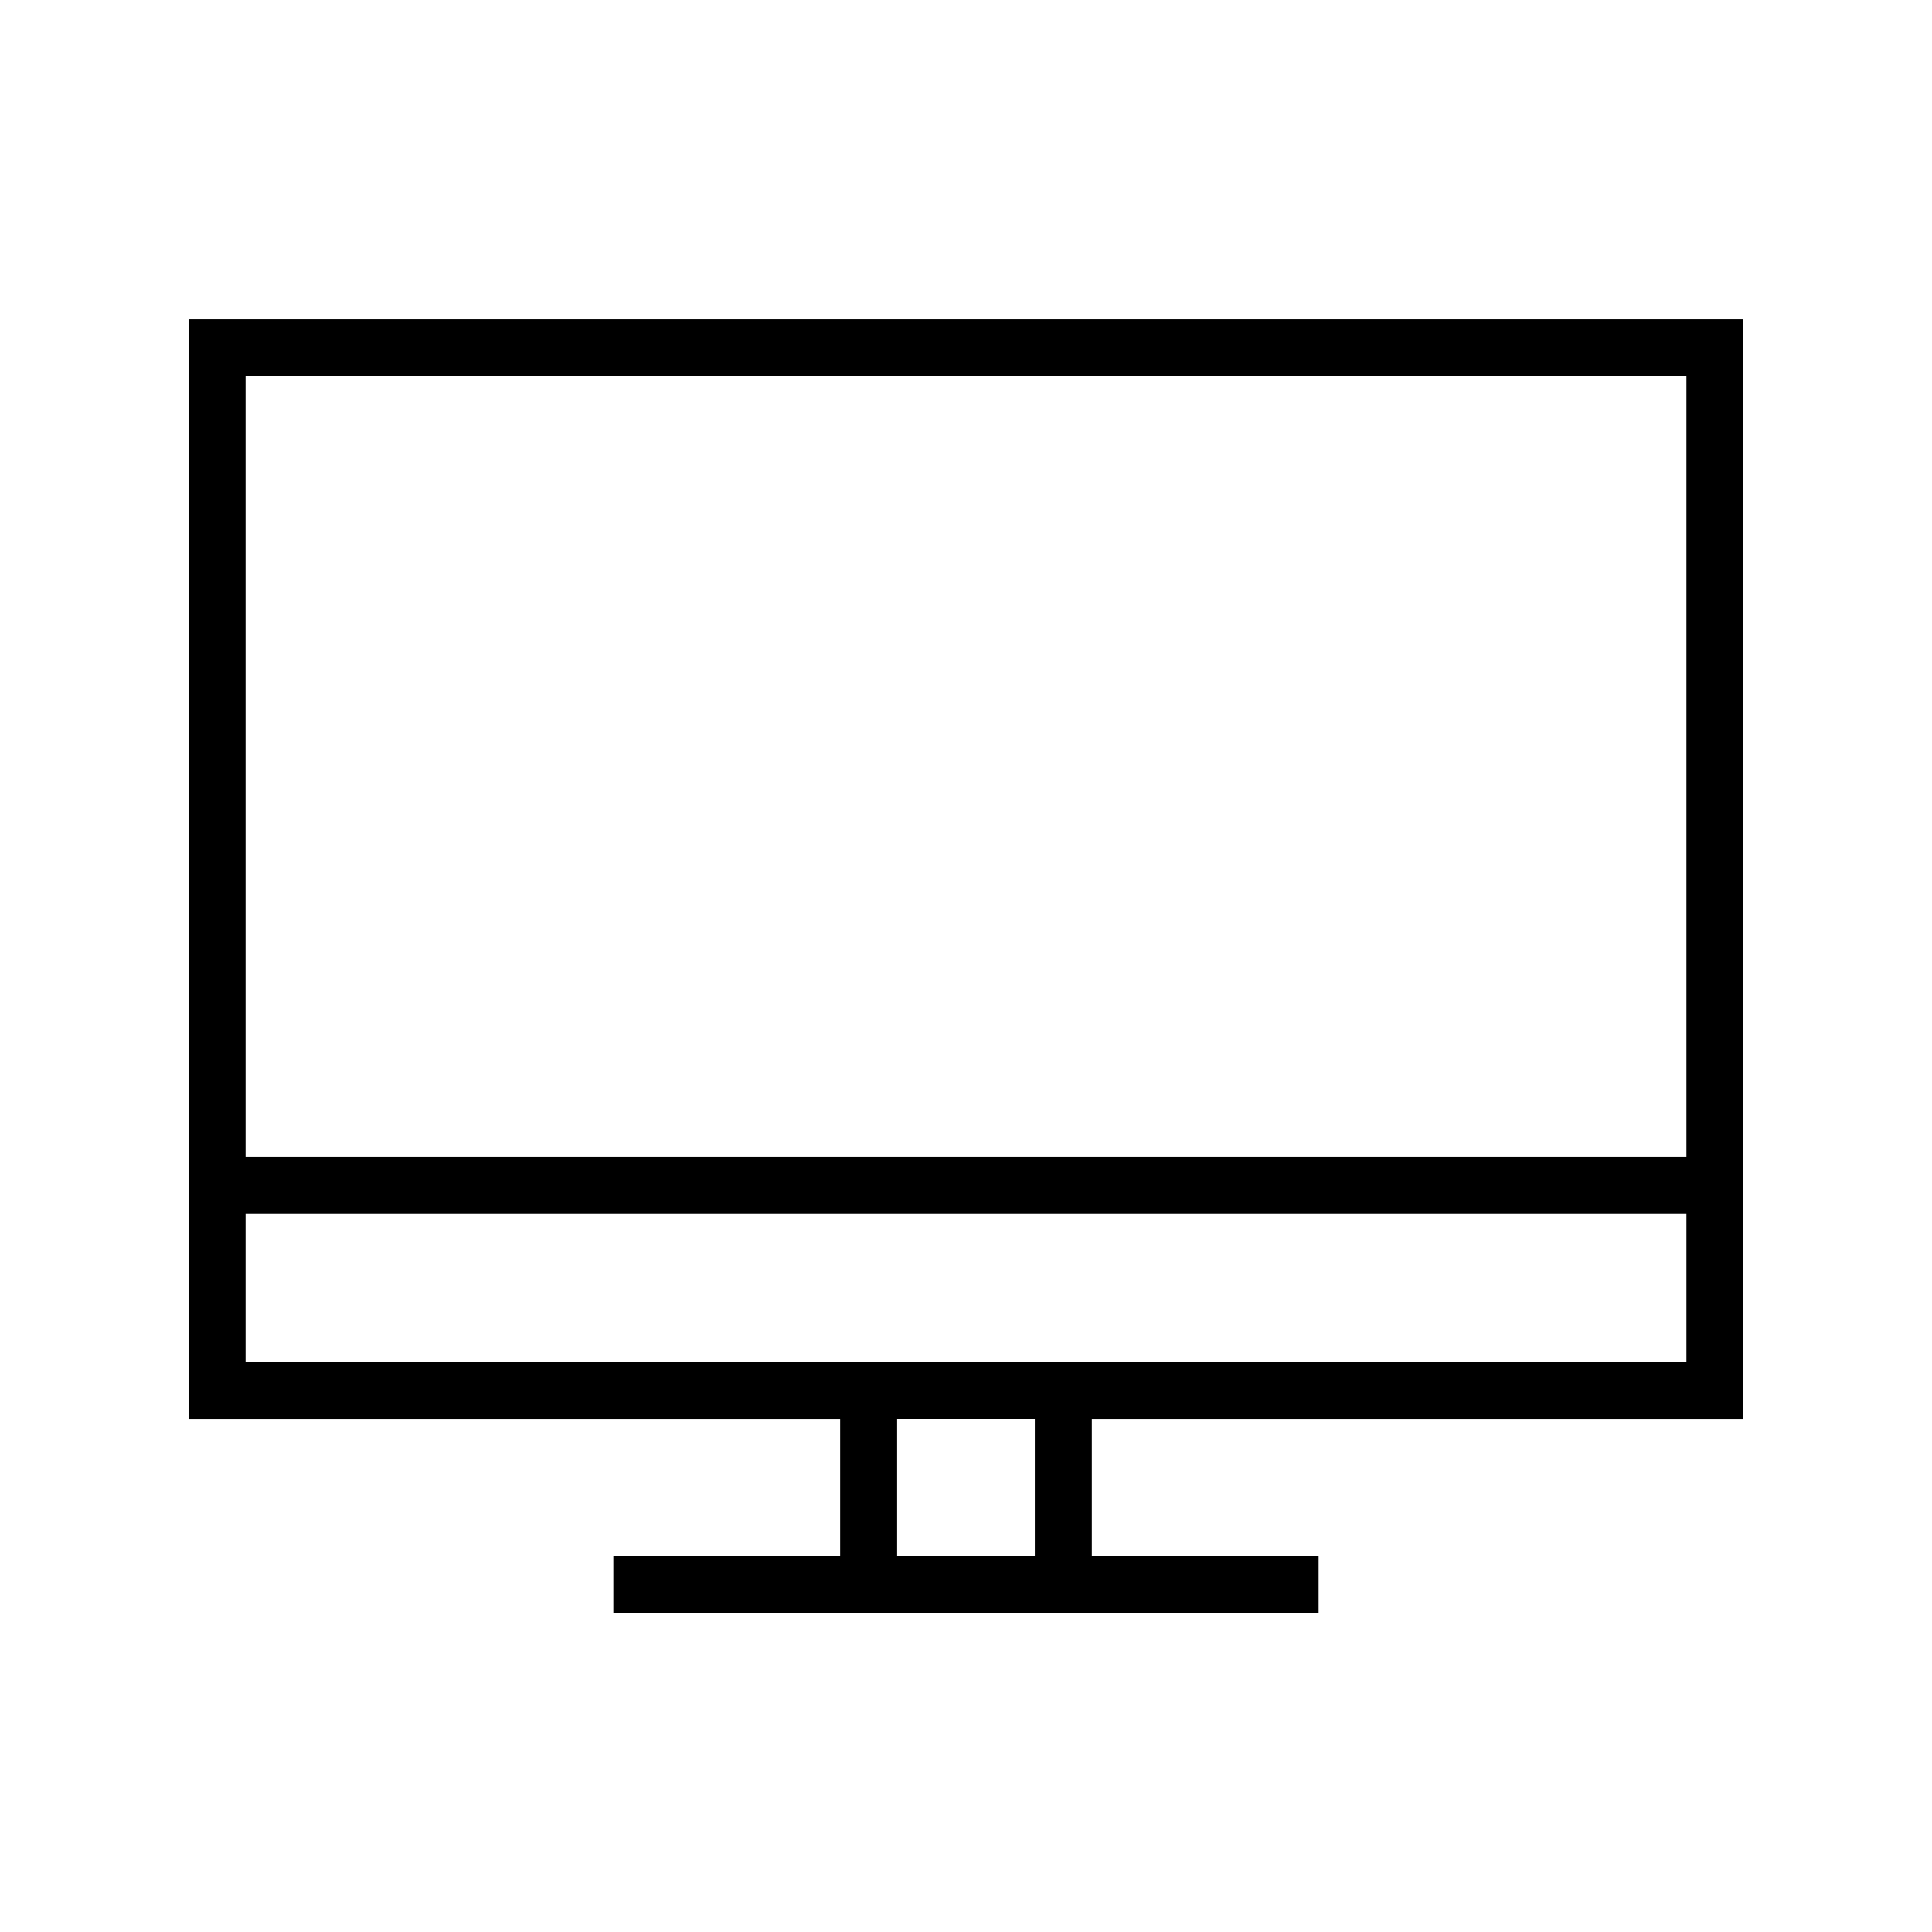 <?xml version="1.0" encoding="UTF-8"?>
<!-- Uploaded to: ICON Repo, www.iconrepo.com, Generator: ICON Repo Mixer Tools -->
<svg fill="#000000" width="800px" height="800px" version="1.1" viewBox="144 144 512 512" xmlns="http://www.w3.org/2000/svg">
 <path d="m193.97 228.59v291.43l172.68 0.004v36.281l-60.105-0.004v15.117h186.9v-15.117h-60.098v-36.281l172.68 0.004v-291.43zm15.113 15.117 381.84 0.004v206.86h-381.84zm0 221.98h381.84v39.219h-381.84zm172.67 54.332h36.488v36.281h-36.488z"/>
</svg>